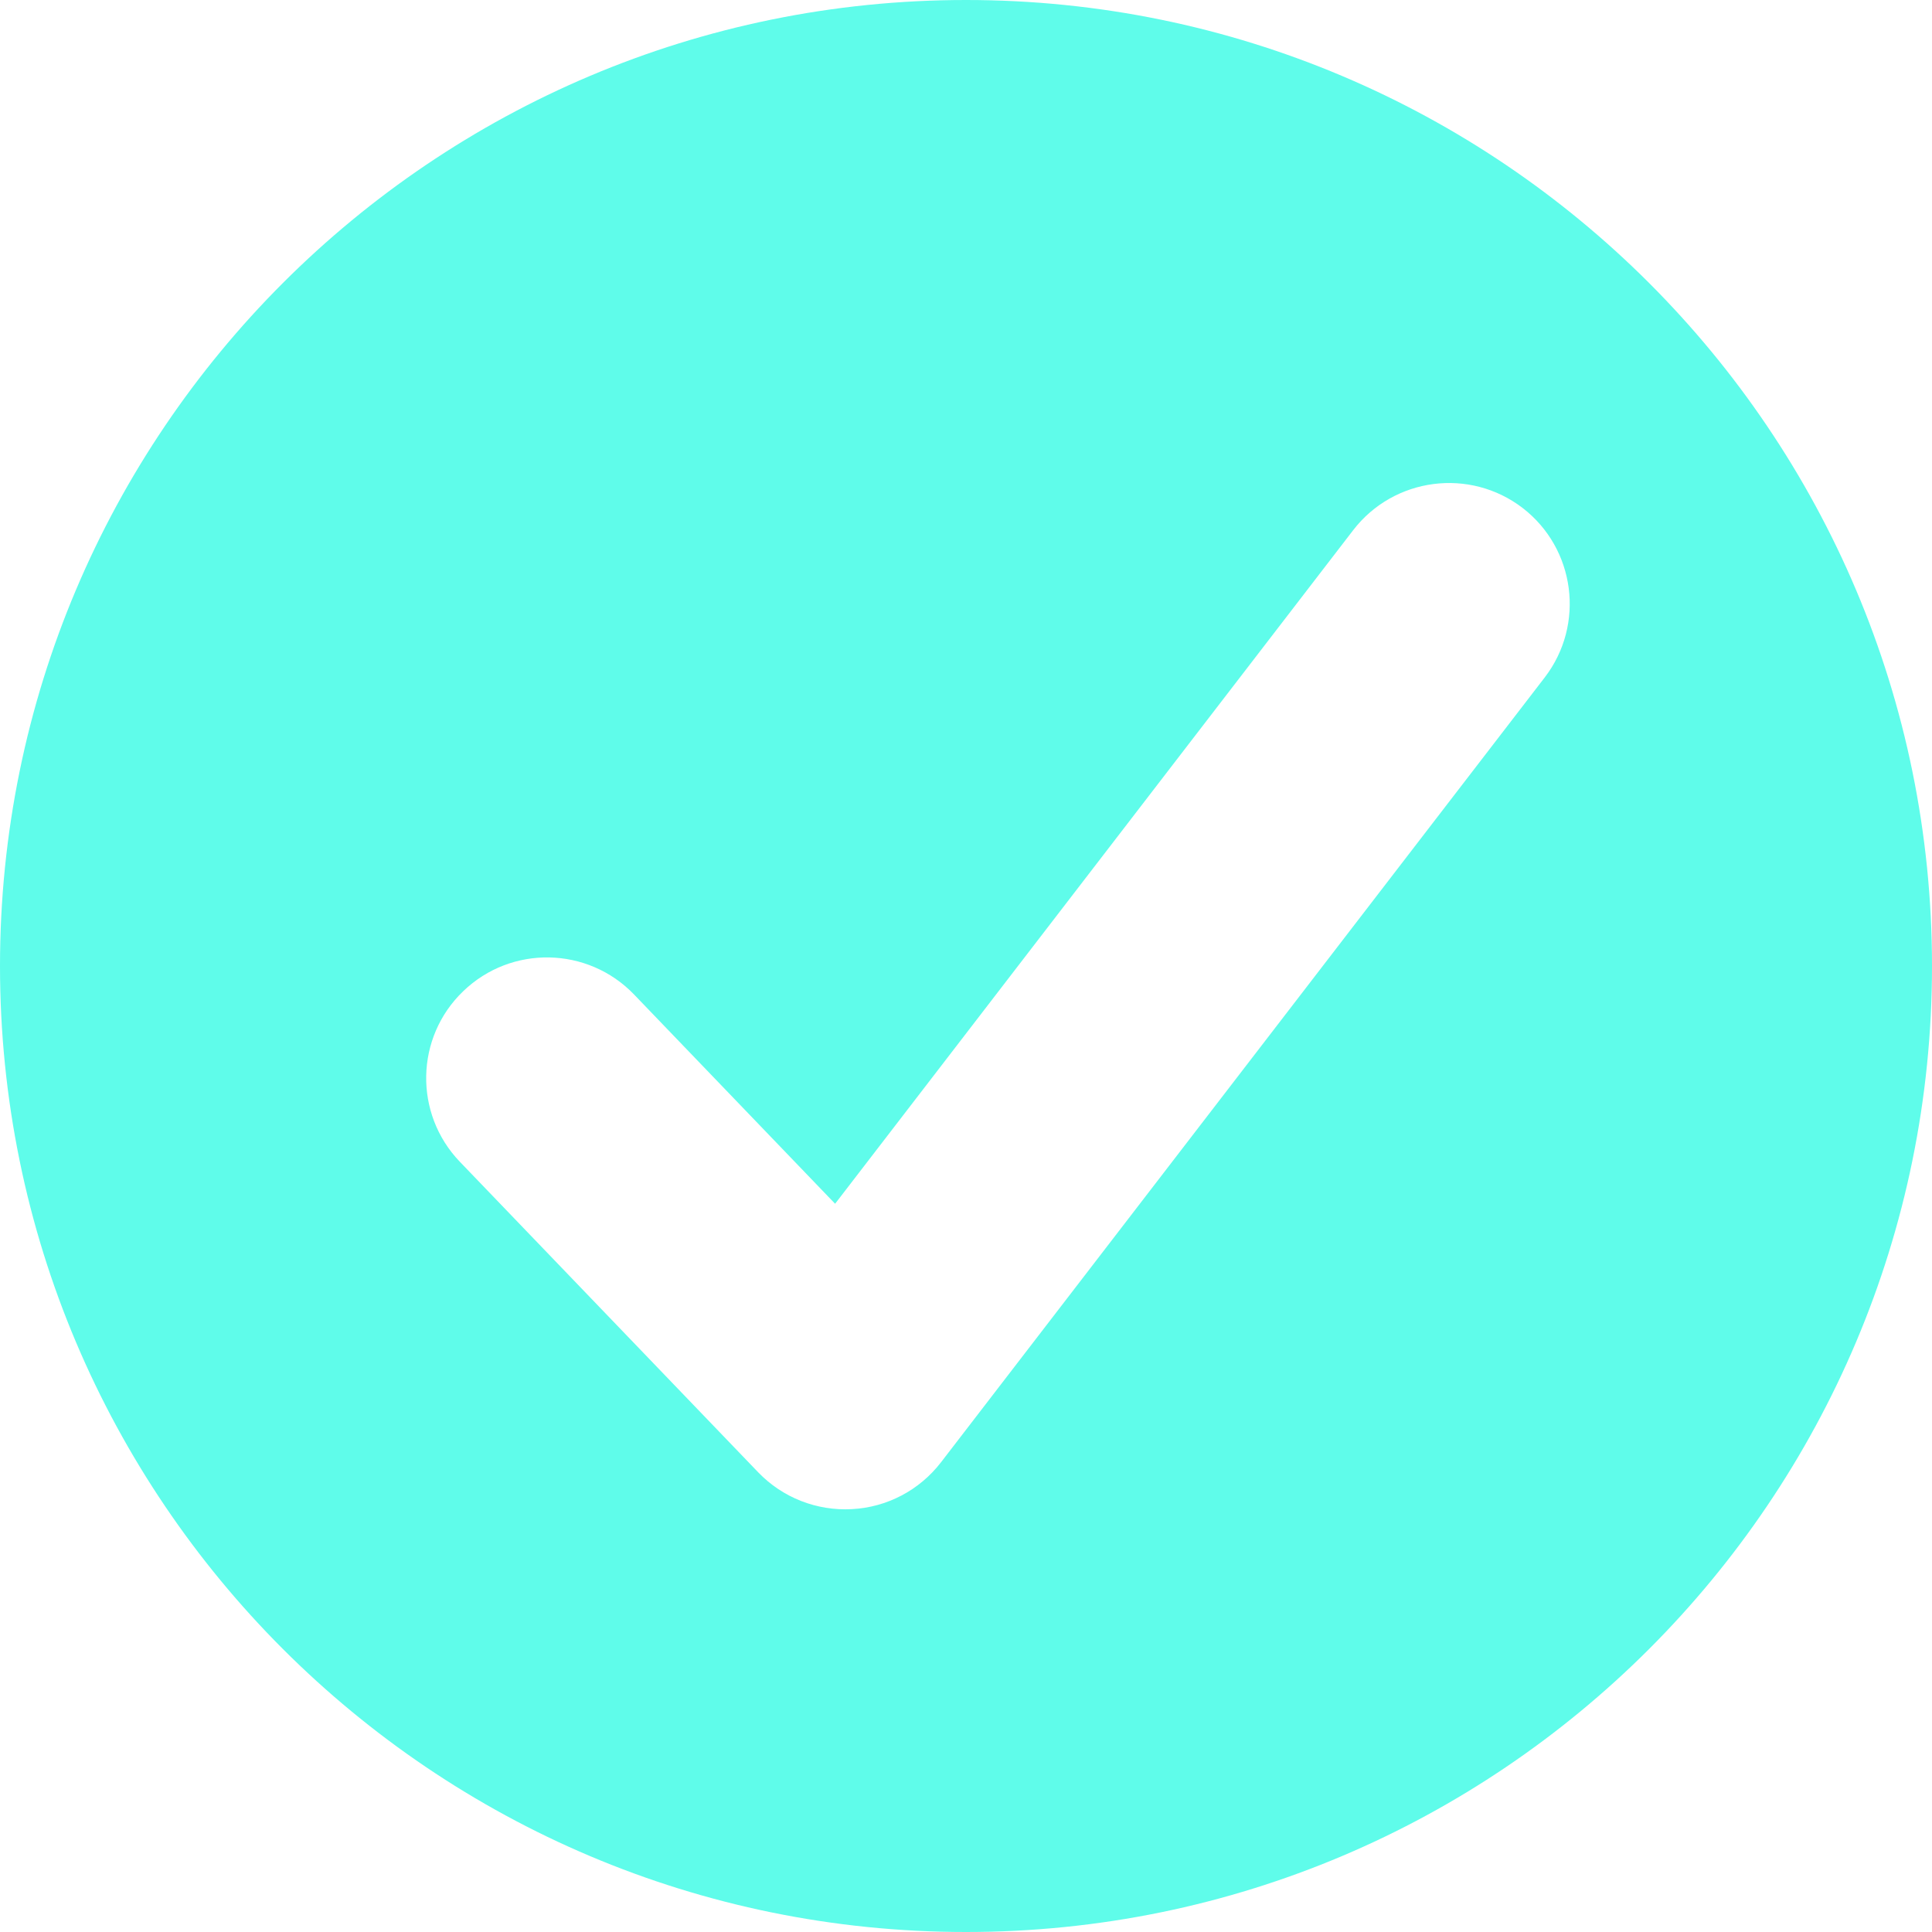 <svg width="16" height="16" viewBox="0 0 16 16" fill="none" xmlns="http://www.w3.org/2000/svg">
<g clip-path="url(#clip0_17_2511)">
<path fill-rule="evenodd" clip-rule="evenodd" d="M8 16C12.418 16 16 12.418 16 8C16 3.582 12.418 0 8 0C3.582 0 0 3.582 0 8C0 12.418 3.582 16 8 16ZM12.793 5.61C13.129 5.172 13.047 4.544 12.61 4.207C12.172 3.871 11.544 3.953 11.207 4.39L6.916 9.969L5.251 8.236C4.868 7.838 4.235 7.825 3.837 8.208C3.438 8.59 3.426 9.223 3.808 9.621L6.279 12.193C6.481 12.403 6.764 12.514 7.055 12.498C7.346 12.483 7.615 12.341 7.793 12.11L12.793 5.61Z" fill="#5FFCEA"/>
</g>
<defs>
<clipPath id="clip0_17_2511">
<rect width="16" height="16" fill="white"/>
</clipPath>
</defs>
</svg>
